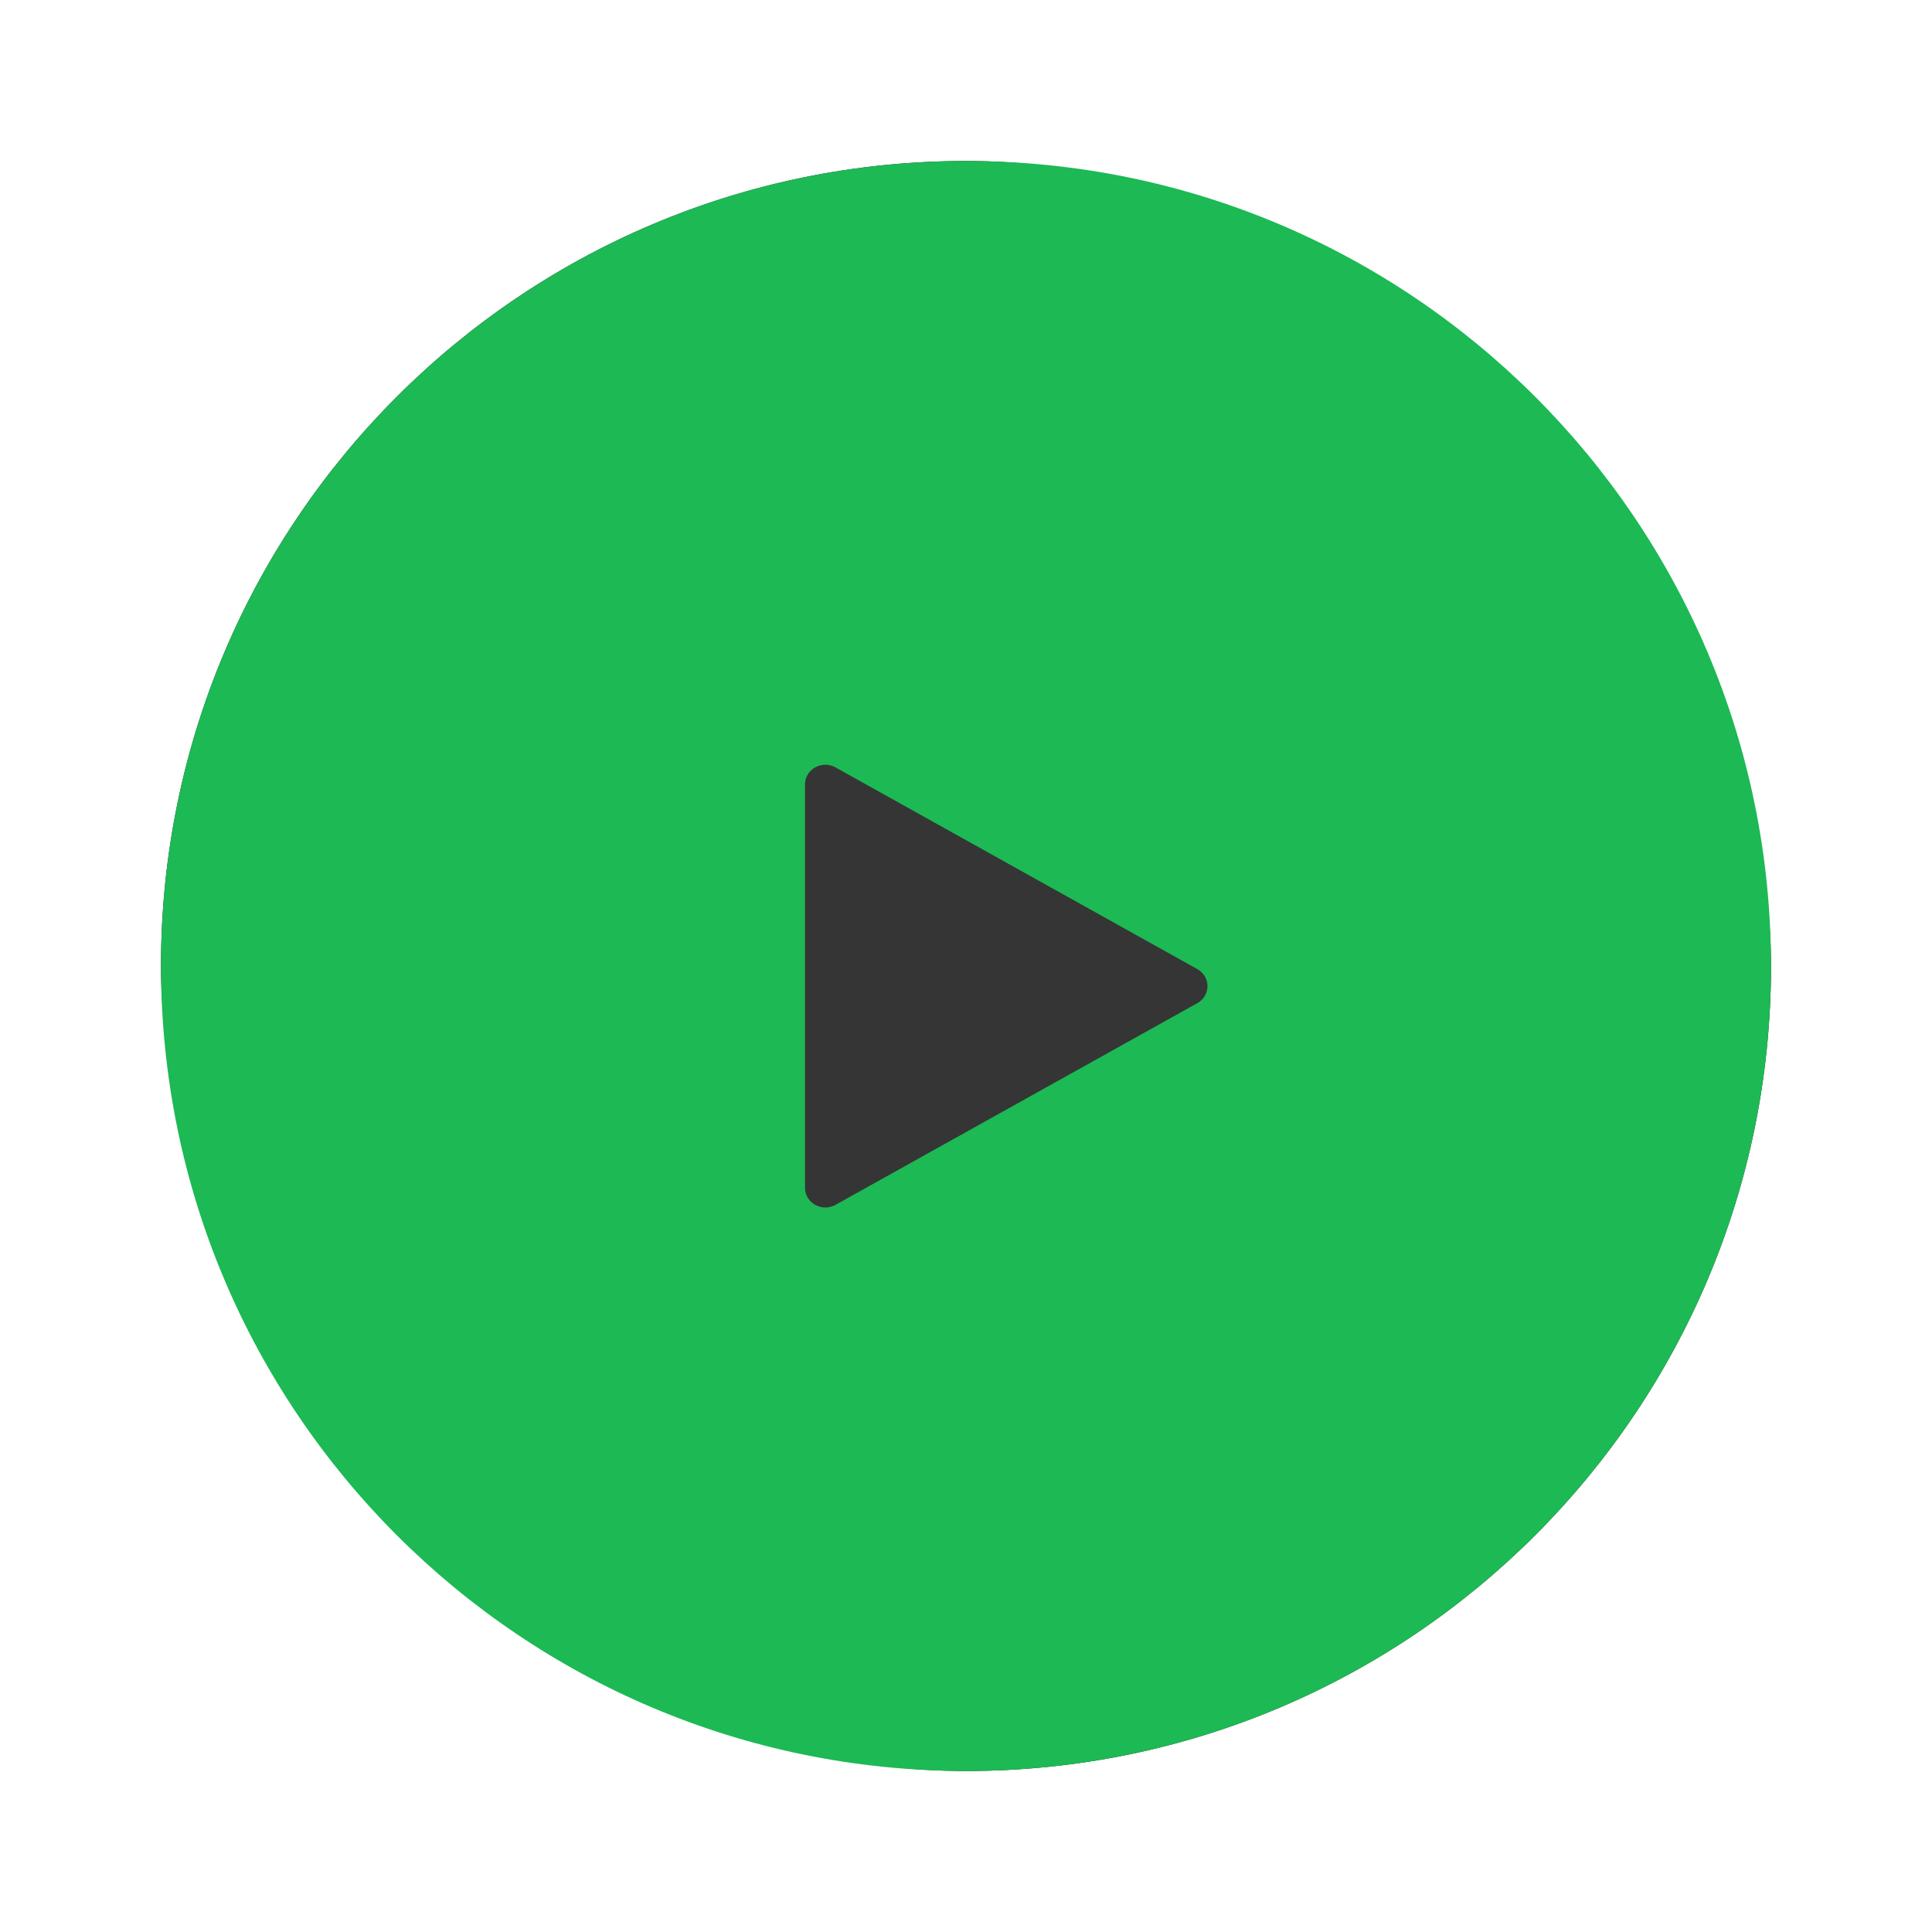 <svg width="48" height="48" viewBox="0 0 48 48" fill="none" xmlns="http://www.w3.org/2000/svg">
<g filter="url(#filter0_d_754_13823)">
<rect x="4" y="2" width="40" height="40" rx="20" fill="black" fill-opacity="0.7" style="mix-blend-mode:overlay"/>
<rect x="4" y="2" width="40" height="40" rx="20" fill="black" fill-opacity="0.3" style="mix-blend-mode:screen"/>
<path fill-rule="evenodd" clip-rule="evenodd" d="M24 42C12.954 42 4 33.046 4 22C4 10.954 12.954 2 24 2C35.046 2 44 10.954 44 22C44 33.046 35.046 42 24 42ZM20.758 27.934L29.747 22.923C30.084 22.735 30.084 22.265 29.747 22.077L20.758 17.066C20.421 16.878 20 17.113 20 17.489V27.511C20 27.887 20.421 28.122 20.758 27.934Z" fill="#1DB954"/>
</g>
<defs>
<filter id="filter0_d_754_13823" x="0" y="0" width="48" height="48" filterUnits="userSpaceOnUse" color-interpolation-filters="sRGB">
<feFlood flood-opacity="0" result="BackgroundImageFix"/>
<feColorMatrix in="SourceAlpha" type="matrix" values="0 0 0 0 0 0 0 0 0 0 0 0 0 0 0 0 0 0 127 0" result="hardAlpha"/>
<feOffset dy="2"/>
<feGaussianBlur stdDeviation="2"/>
<feColorMatrix type="matrix" values="0 0 0 0 0 0 0 0 0 0 0 0 0 0 0 0 0 0 0.25 0"/>
<feBlend mode="normal" in2="BackgroundImageFix" result="effect1_dropShadow_754_13823"/>
<feBlend mode="normal" in="SourceGraphic" in2="effect1_dropShadow_754_13823" result="shape"/>
</filter>
</defs>
</svg>
